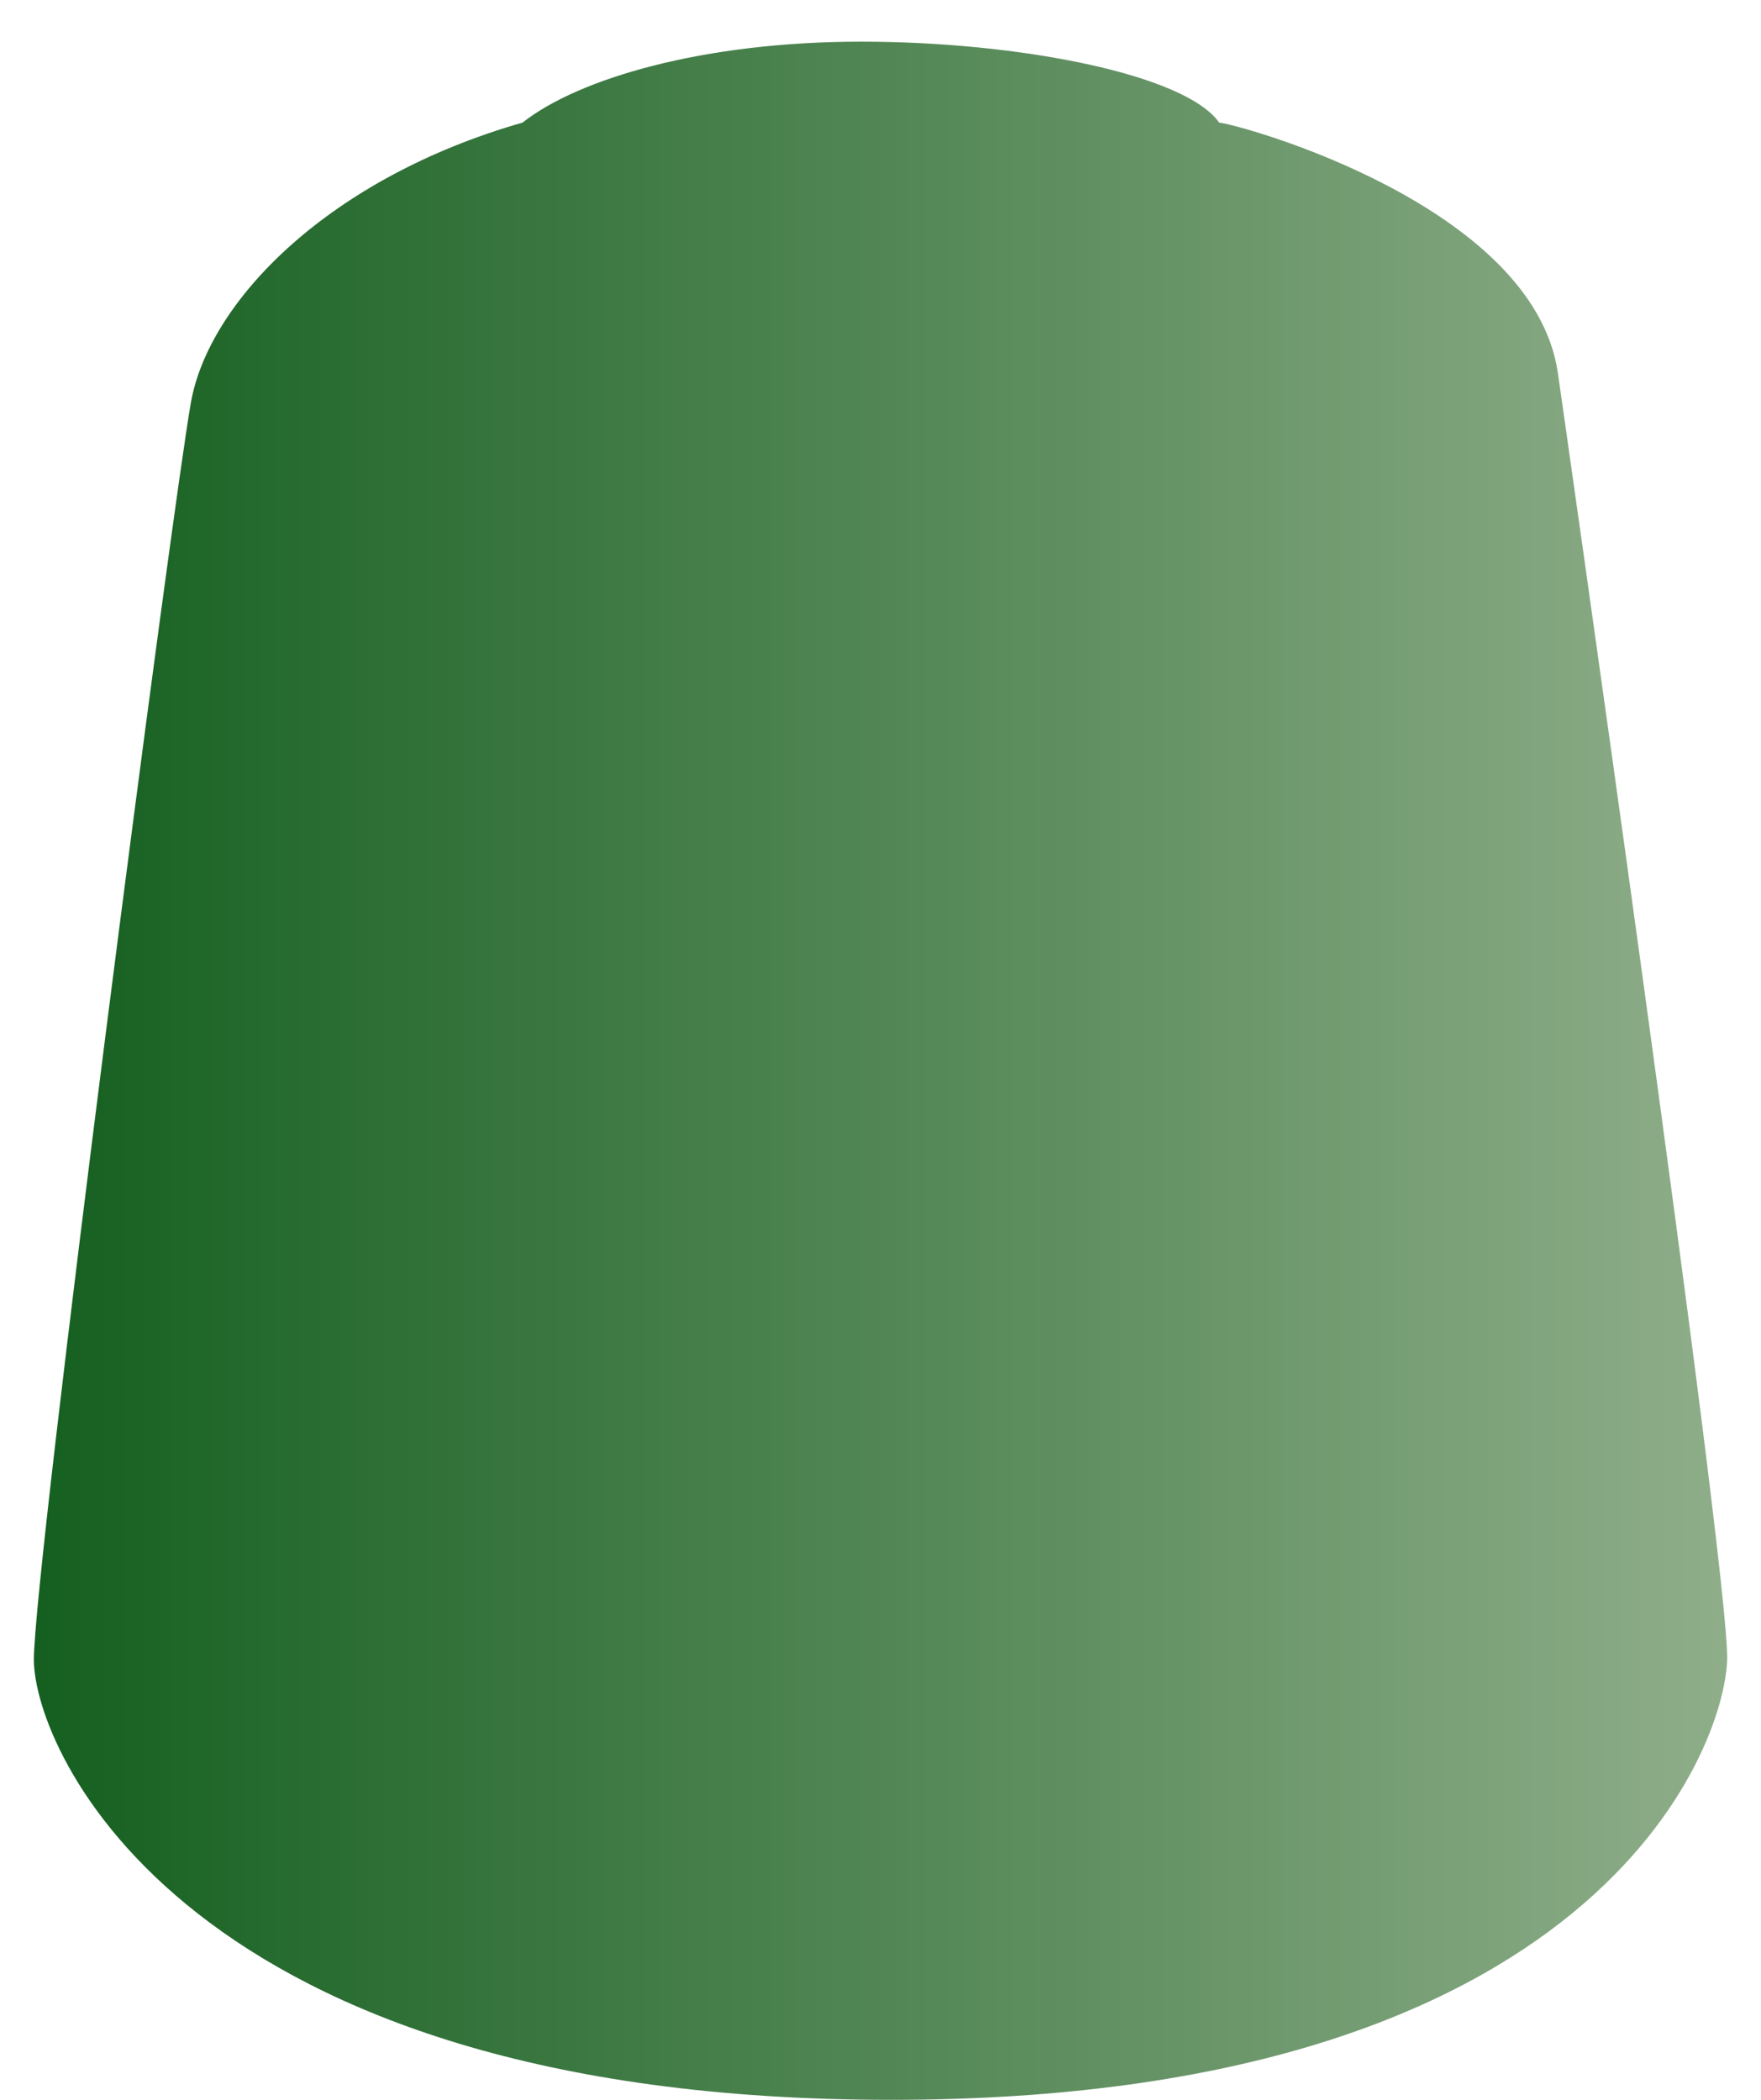 <svg id="_99189953017_shadeNulnOil" data-name="99189953017_shadeNulnOil" xmlns="http://www.w3.org/2000/svg" xmlns:xlink="http://www.w3.org/1999/xlink" viewBox="0 0 52 62"><defs><style>.cls-1{fill:none;}.cls-2{clip-path:url(#clip-path);}.cls-3{fill:url(#linear-gradient);}</style><clipPath id="clip-path"><path class="cls-1" d="M36,3.62c-1-1.43-5.93-2.39-10.57-2.39s-8.34,1.08-10,2.39C9.73,5.25,6.18,8.87,5.64,11.87S1,46.31,1,49,5.5,62,26.31,62,50.93,51.63,51,49s-5-38-5-38C45.27,6.07,36.67,3.69,36,3.62Z"/></clipPath><linearGradient id="linear-gradient" x1="-674.82" y1="21.05" x2="-675.82" y2="21.05" gradientTransform="matrix(52, 0, 0, -62, 35143.77, 1336.14)" gradientUnits="userSpaceOnUse"><stop offset="0" stop-color="#94b18e"/><stop offset="1" stop-color="#145f1f"/></linearGradient></defs><g class="cls-2"><rect class="cls-3" x="1" y="0.31" width="52" height="62"/></g></svg>